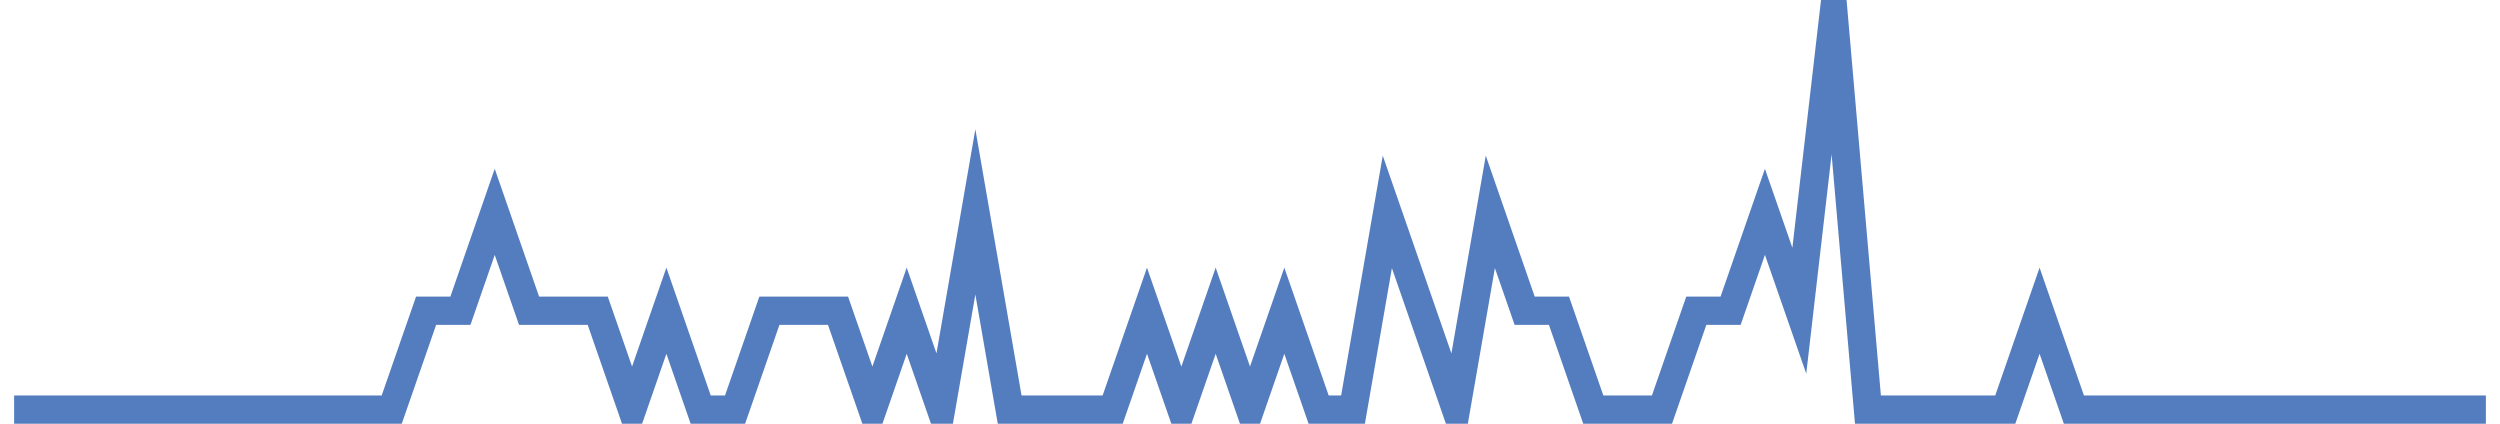 <?xml version="1.0" encoding="UTF-8"?>
<svg xmlns="http://www.w3.org/2000/svg" xmlns:xlink="http://www.w3.org/1999/xlink" width="177pt" height="30pt" viewBox="0 0 177 30" version="1.1">
<g id="surface13426396">
<path style="fill:none;stroke-width:2;stroke-linecap:butt;stroke-linejoin:miter;stroke:rgb(32.941%,49.02%,74.902%);stroke-opacity:1;stroke-miterlimit:10;" d="M 1 29 L 27.734 29 L 30.168 22 L 32.598 22 L 35.027 15 L 37.457 22 L 42.32 22 L 44.75 29 L 47.18 22 L 49.609 29 L 52.043 29 L 54.473 22 L 59.332 22 L 61.766 29 L 64.195 22 L 66.625 29 L 69.055 15 L 71.484 29 L 78.777 29 L 81.207 22 L 83.641 29 L 86.07 22 L 88.5 29 L 90.93 22 L 93.359 29 L 95.793 29 L 98.223 15 L 103.082 29 L 105.516 15 L 107.945 22 L 110.375 22 L 112.805 29 L 117.668 29 L 120.098 22 L 122.527 22 L 124.957 15 L 127.391 22 L 129.82 1 L 132.25 29 L 141.973 29 L 144.402 22 L 146.832 29 L 176 29 "/>
</g>
</svg>
